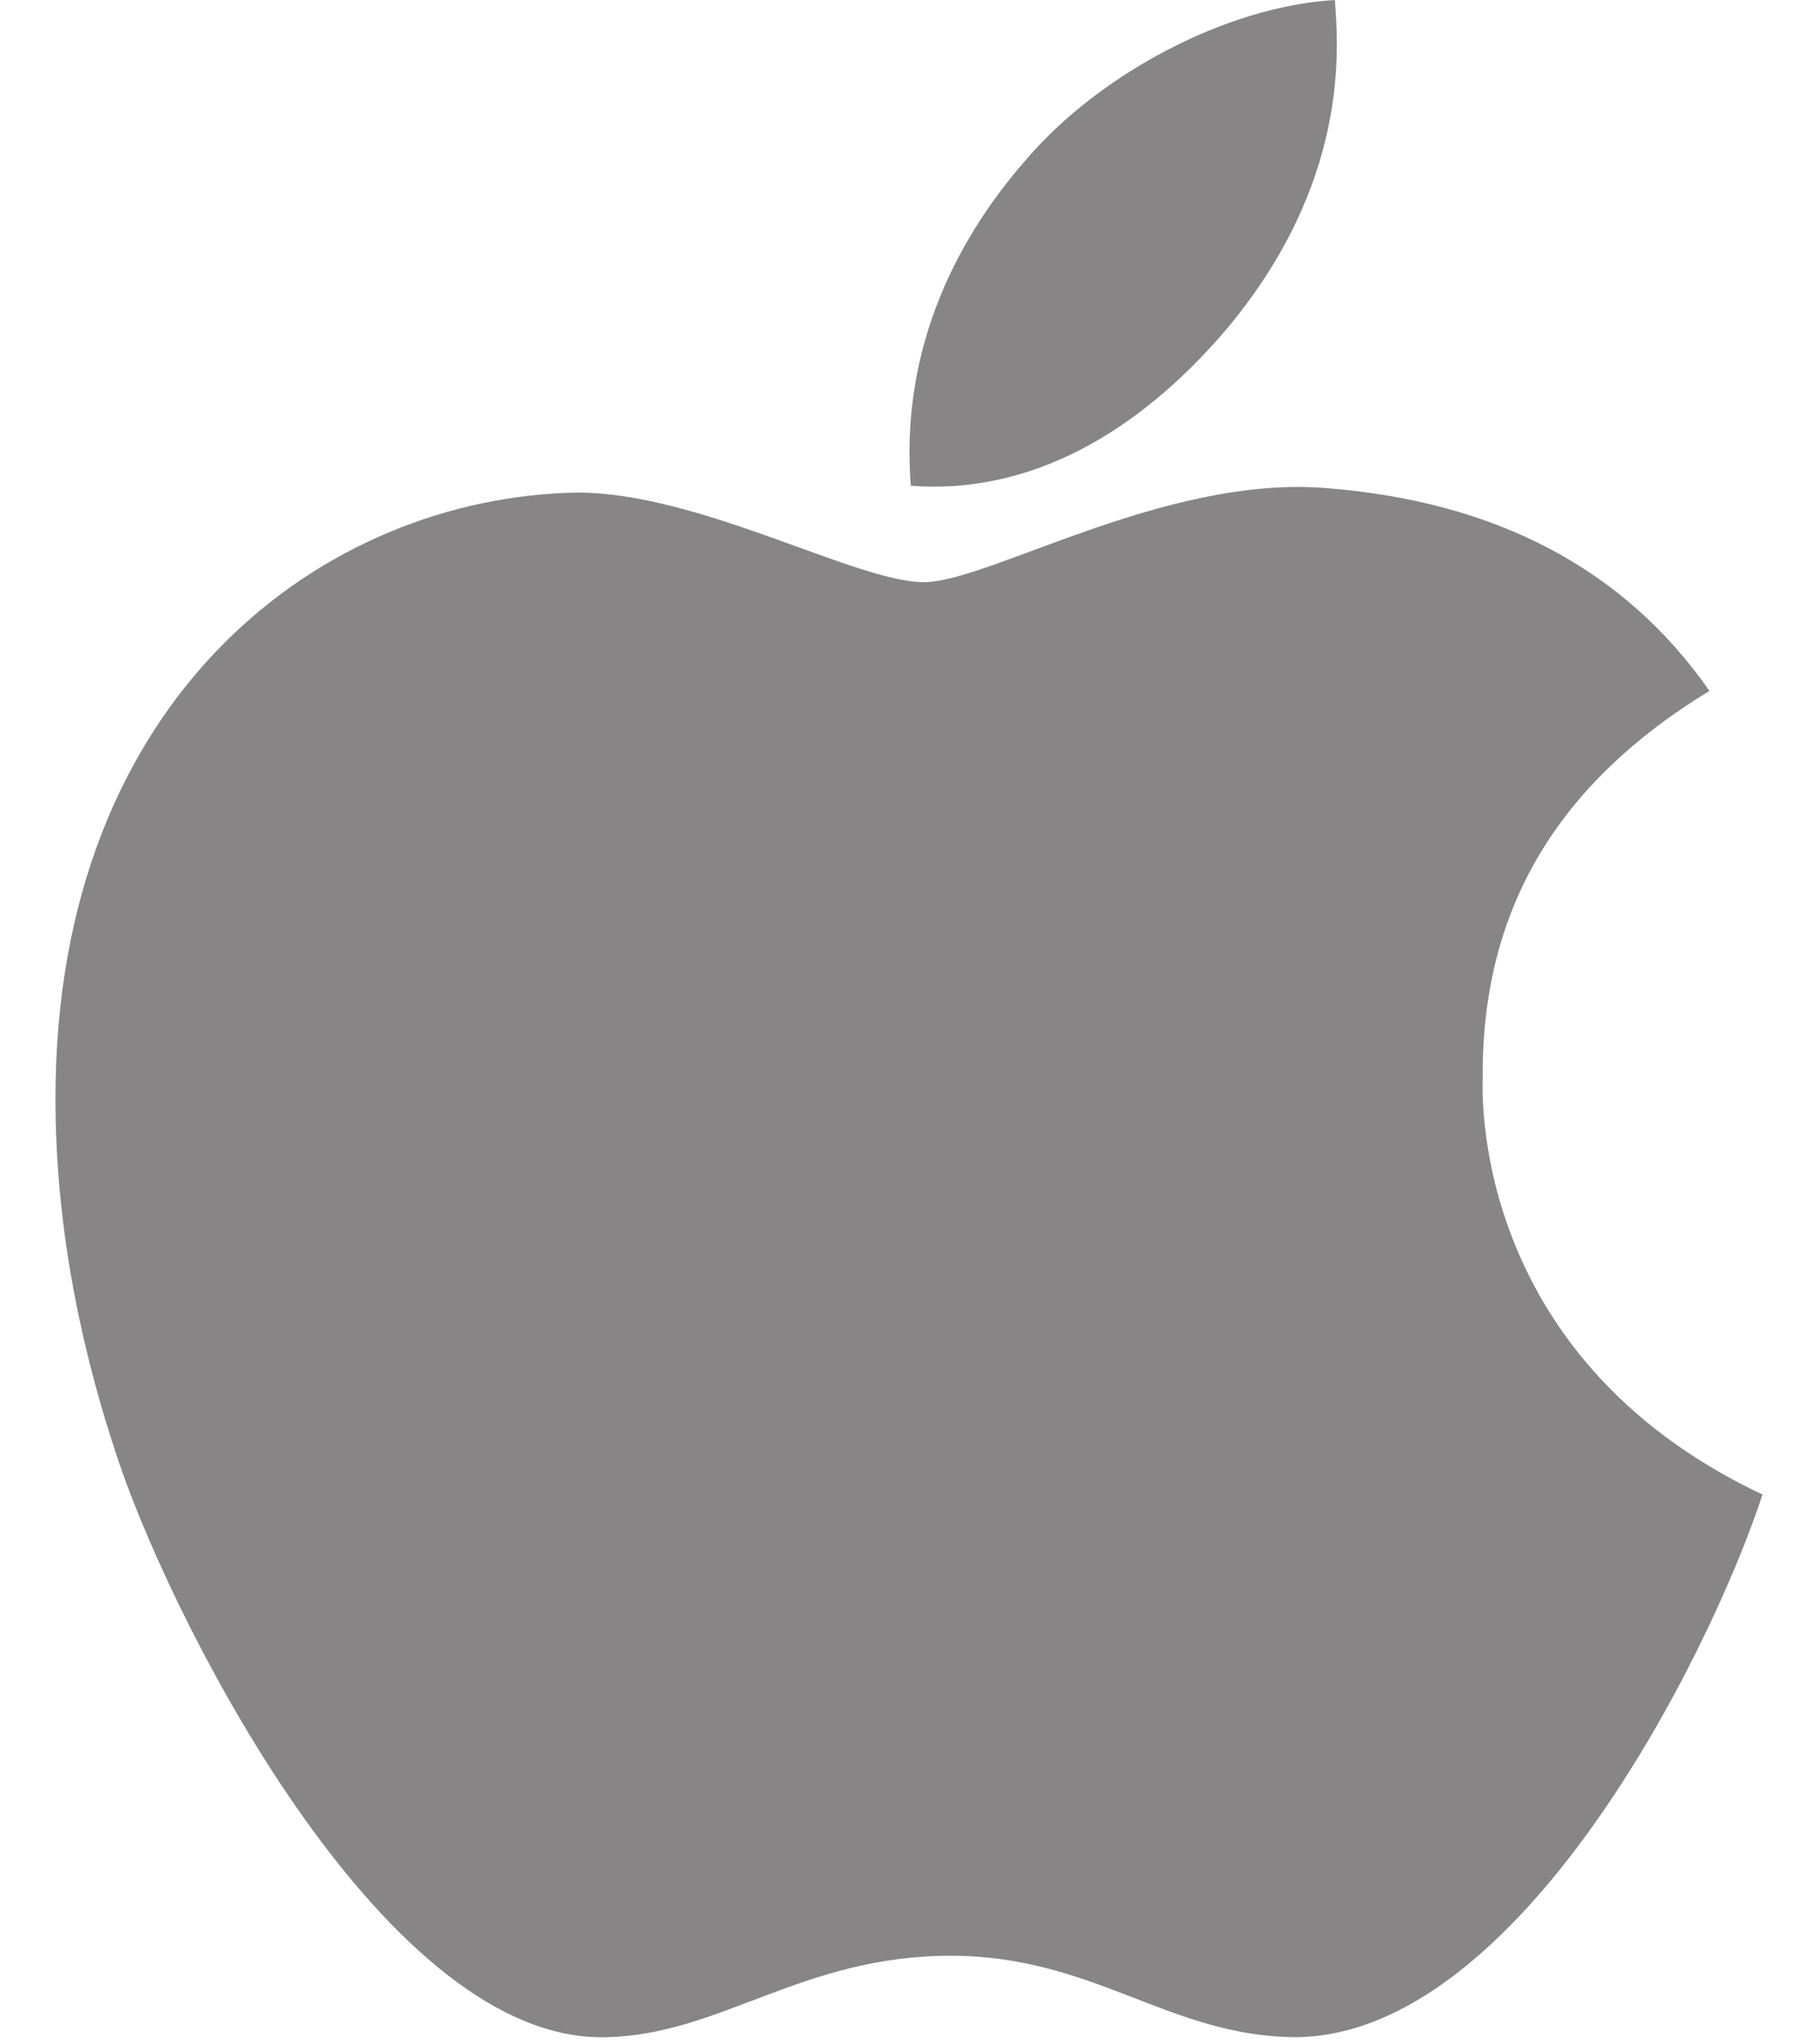 <svg width="89" height="100" viewBox="0 0 89 100" fill="none" xmlns="http://www.w3.org/2000/svg">
<g id="apple-13 1" style="mix-blend-mode:luminosity" clip-path="url(#clip0_909_2948)">
<path id="Vector" d="M72.585 52.67C72.541 44.504 76.227 38.34 83.686 33.801C79.513 27.815 73.207 24.522 64.881 23.876C57 23.253 48.385 28.482 45.233 28.482C41.902 28.482 34.265 24.099 28.27 24.099C15.882 24.299 2.716 34.001 2.716 53.738C2.716 59.568 3.782 65.591 5.913 71.807C8.755 79.973 19.012 100 29.713 99.666C35.308 99.533 39.26 95.683 46.543 95.683C53.603 95.683 57.266 99.666 63.505 99.666C74.295 99.51 83.576 81.308 86.284 73.12C71.808 66.288 72.585 53.093 72.585 52.67ZM60.019 16.133C66.08 8.923 65.525 2.359 65.348 0C59.997 0.312 53.803 3.649 50.273 7.766C46.387 12.172 44.1 17.623 44.589 23.765C50.383 24.21 55.668 21.228 60.019 16.133Z" fill="#878585"/>
</g>
<defs>
<clipPath id="clip0_909_2948">
<rect width="89" height="100" fill="white"/>
</clipPath>
</defs>
</svg>
